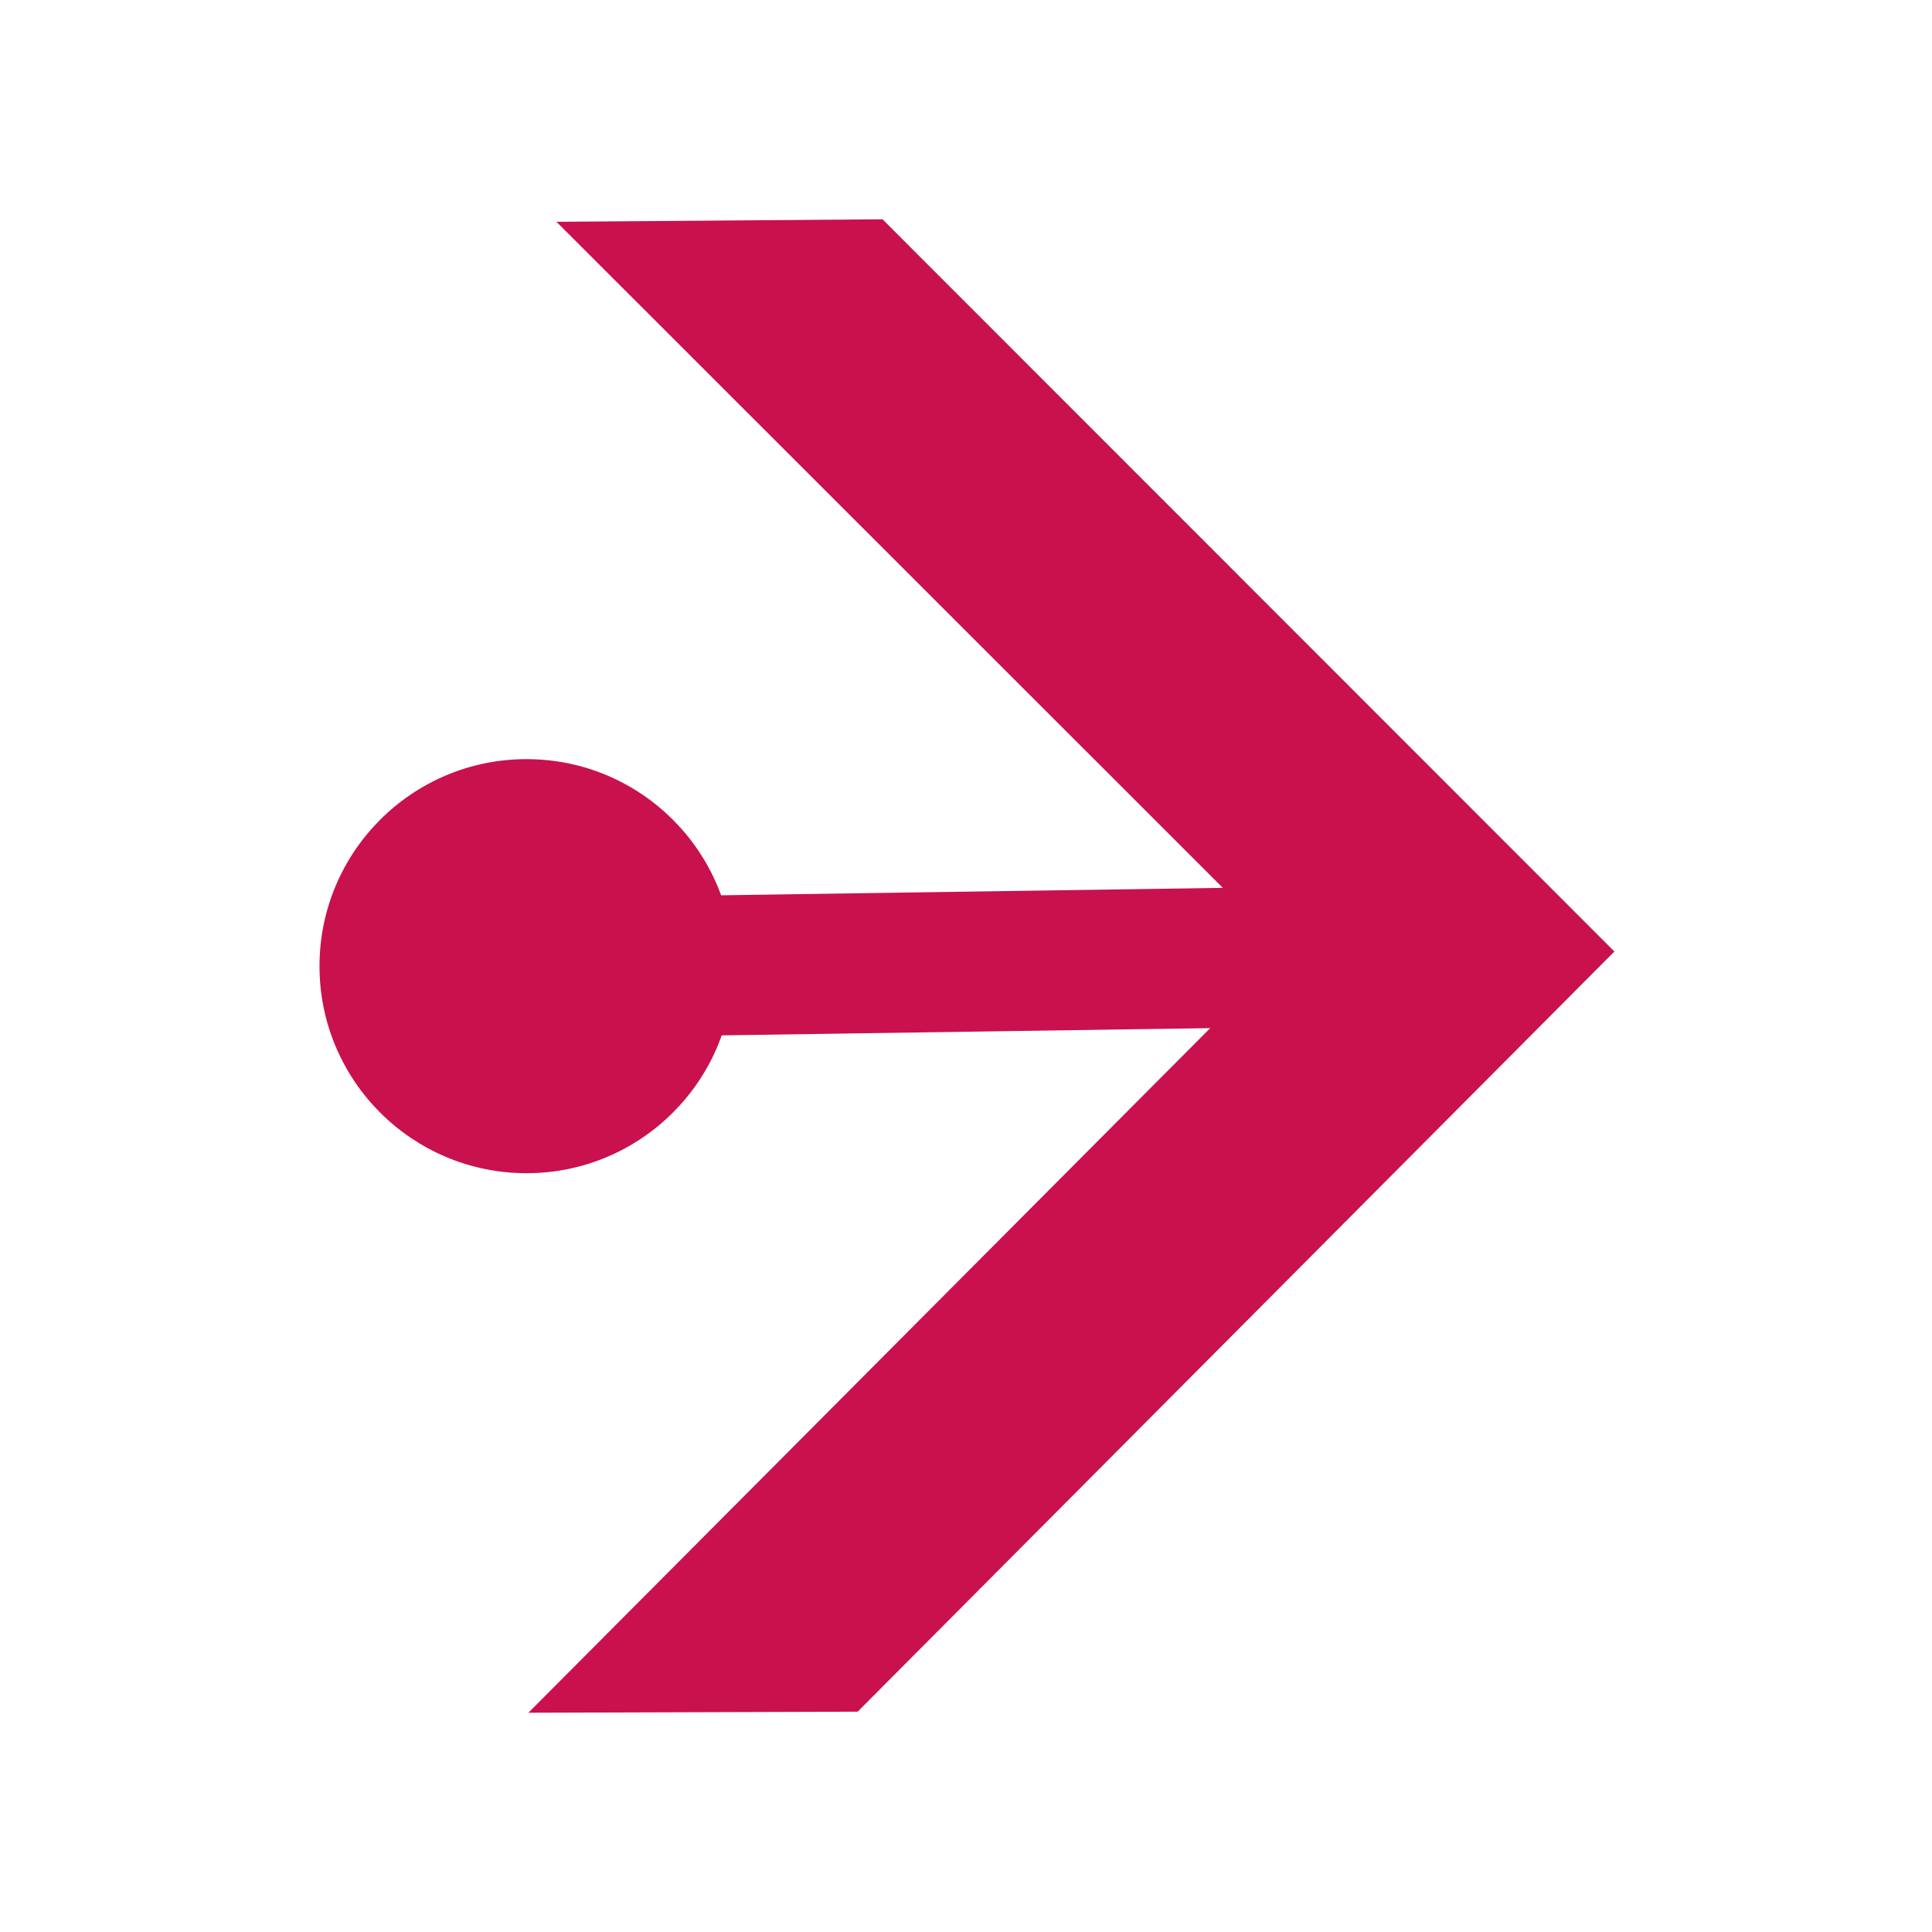 <svg xmlns="http://www.w3.org/2000/svg" id="Capa_1" data-name="Capa 1" viewBox="0 0 56.69 56.69"><defs><style>      .cls-1 {        stroke-width: .27px;      }      .cls-1, .cls-2 {        fill: #c9114d;        stroke: #c9114d;        stroke-miterlimit: 10;      }      .cls-2 {        stroke-width: 4.11px;      }    </style></defs><polygon class="cls-1" points="25.11 50.09 15.83 50.12 37.94 27.92 16.65 6.64 25.84 6.57 47.18 27.92 25.11 50.09"></polygon><circle class="cls-1" cx="15.45" cy="28.35" r="5.94"></circle><line class="cls-2" x1="19.47" y1="28.35" x2="38.36" y2="28.07"></line></svg>